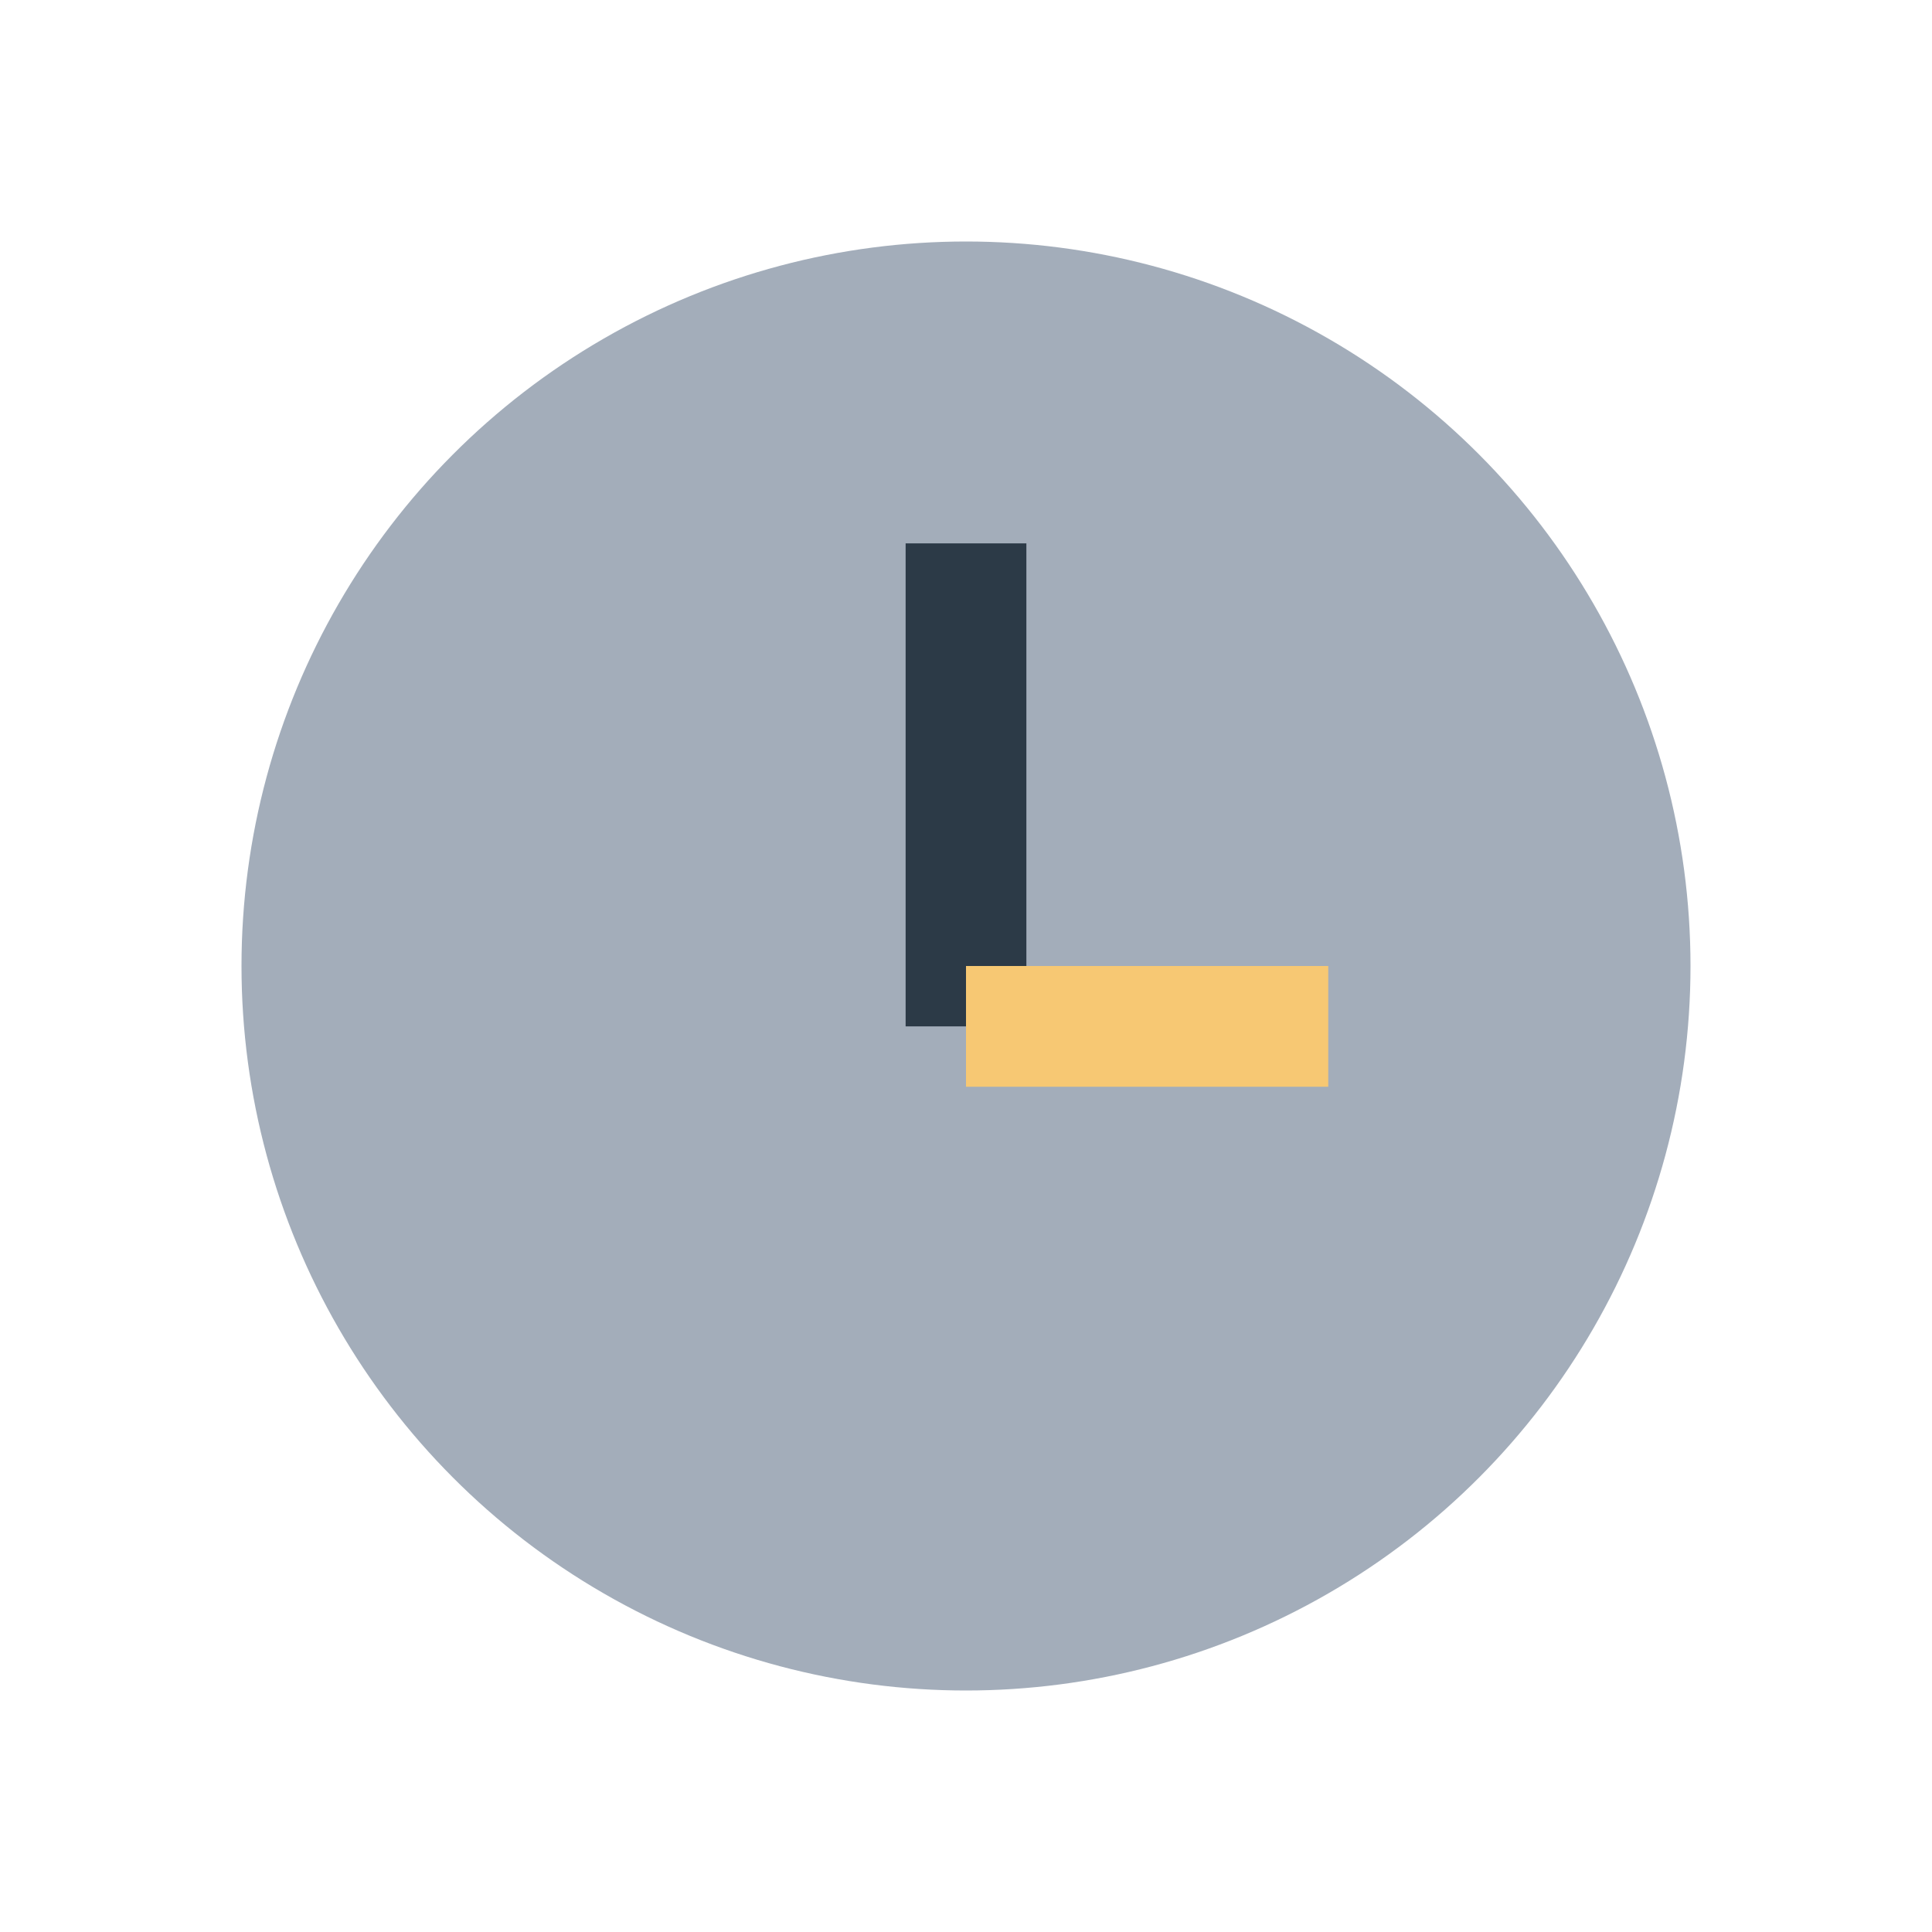 <?xml version="1.0" encoding="UTF-8"?>
<svg xmlns="http://www.w3.org/2000/svg" width="32" height="32" viewBox="0 0 32 32"><circle cx="16" cy="16" r="12" fill="#A3ADBA"/><rect x="15" y="9" width="2" height="8" fill="#2C3A47"/><rect x="16" y="16" width="6" height="2" fill="#F7C873"/></svg>